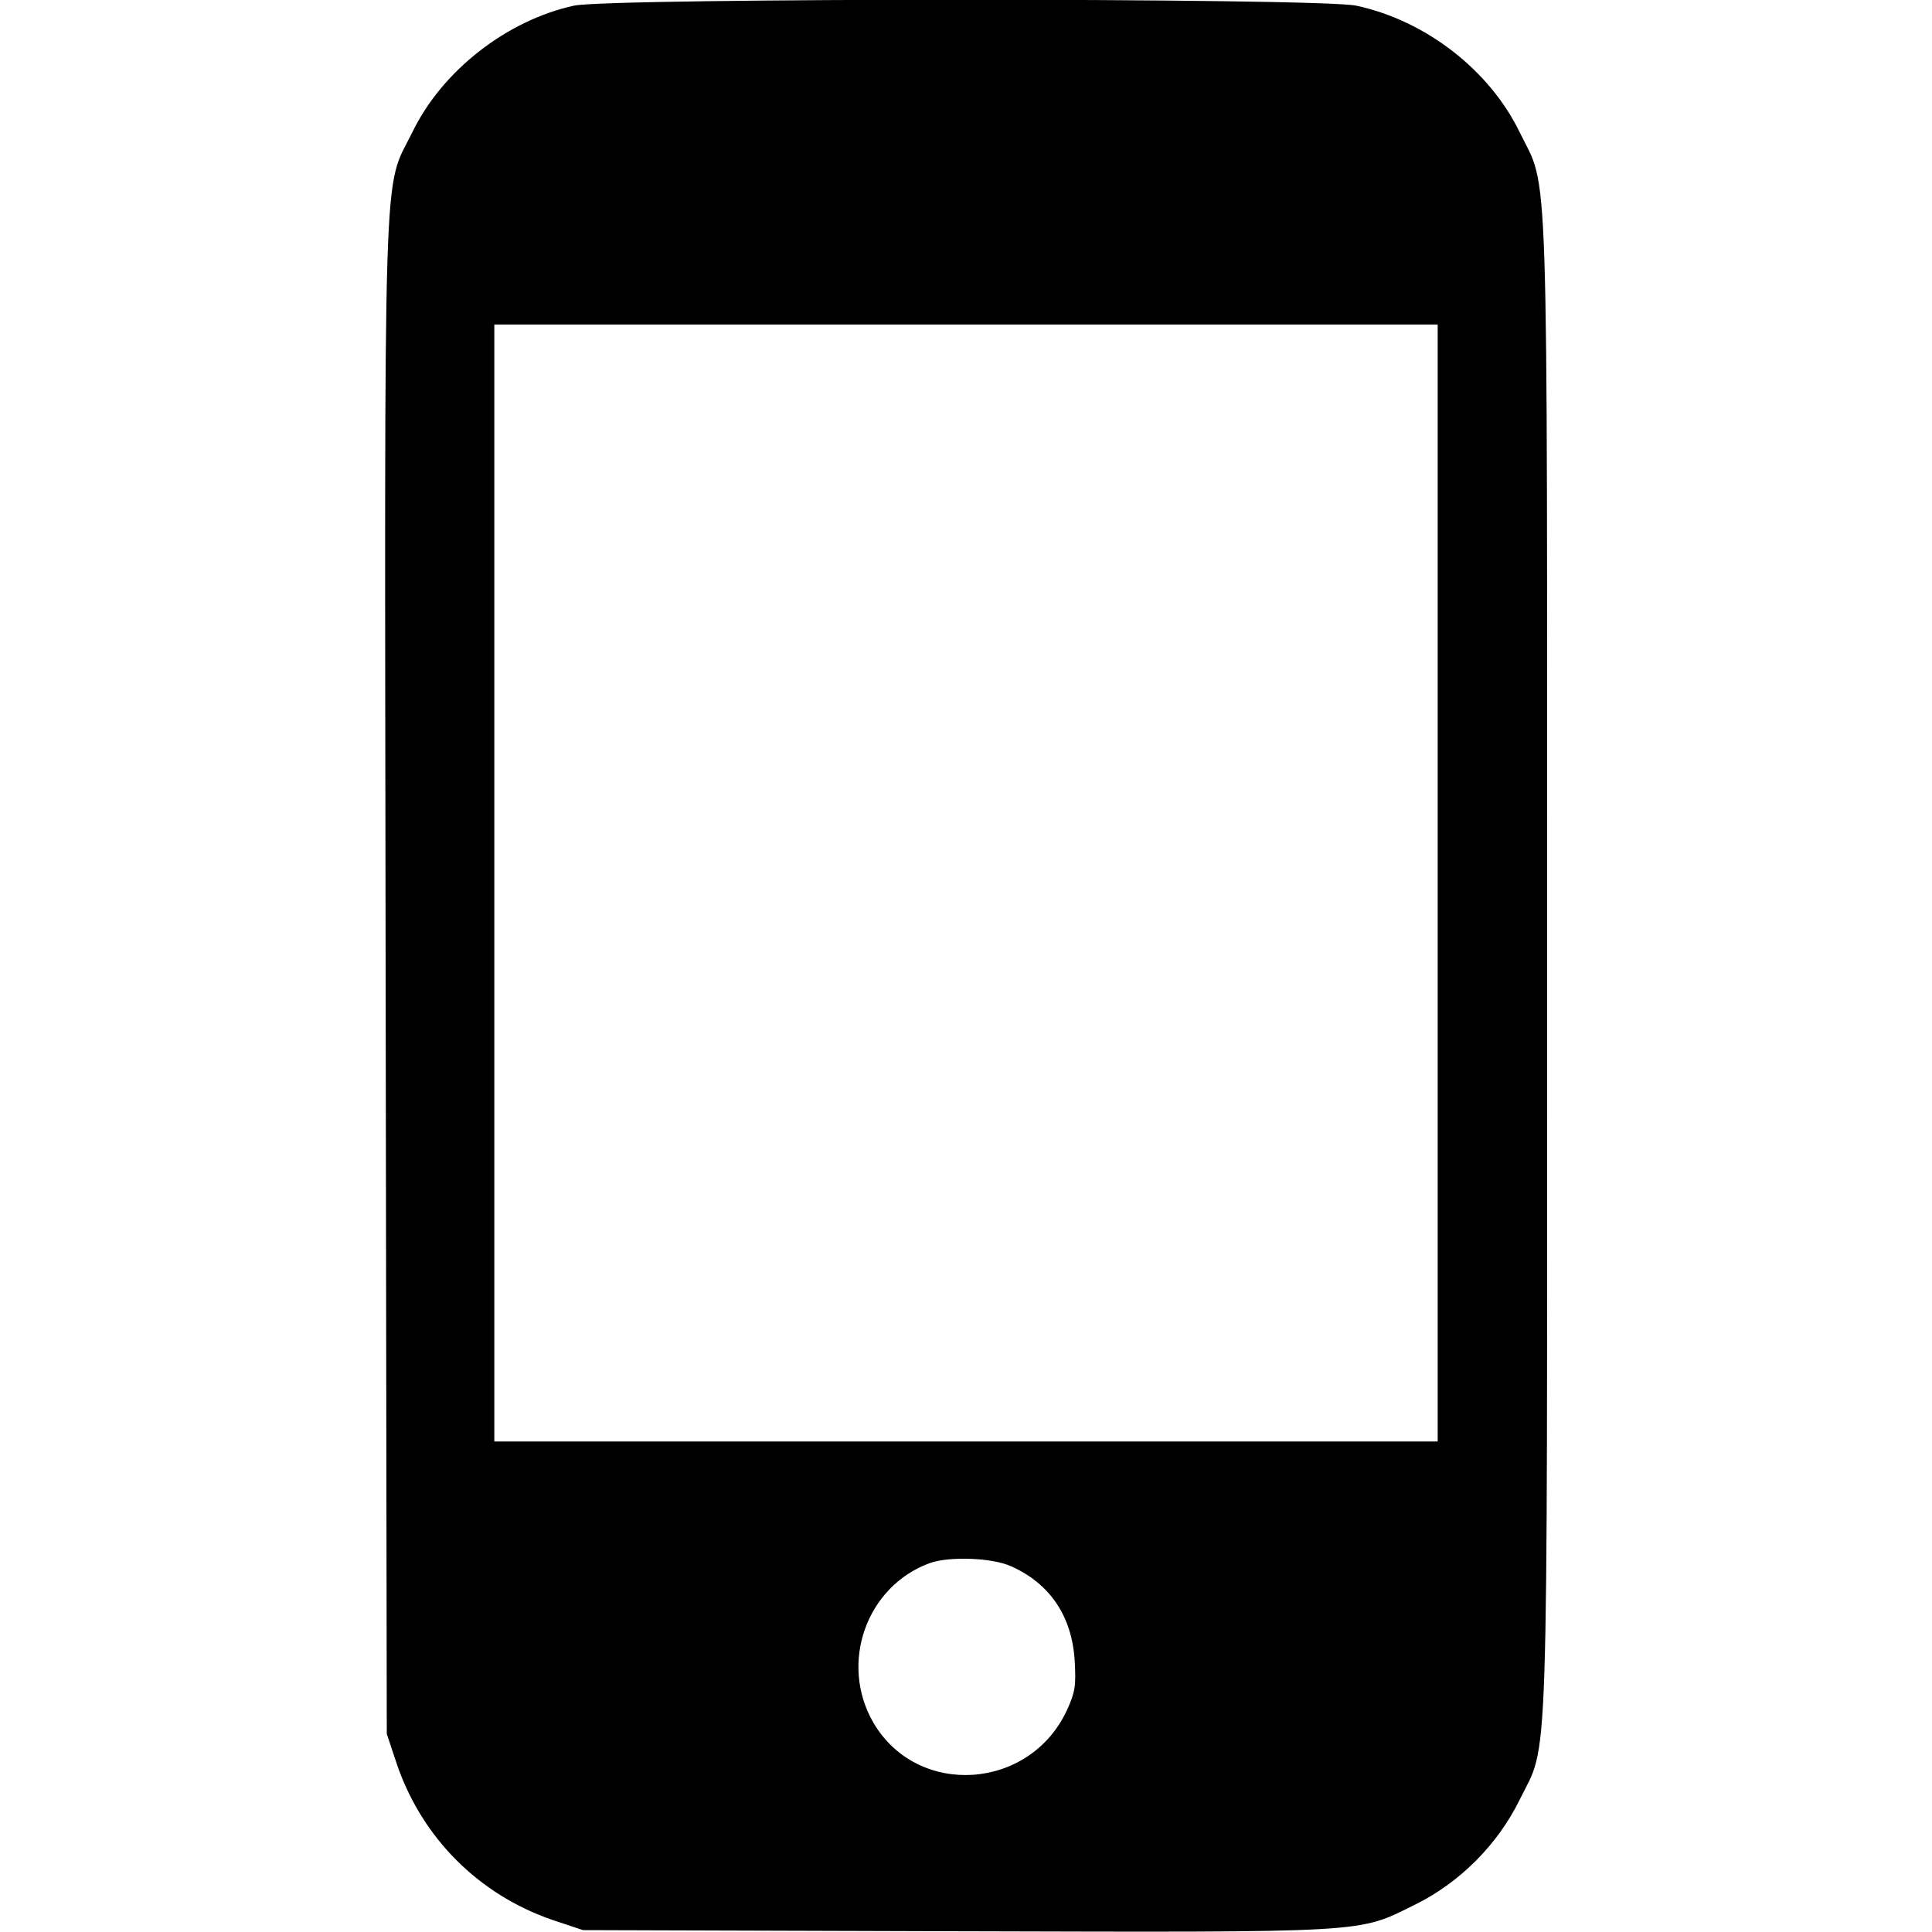 <?xml version="1.0" standalone="no"?>
<!DOCTYPE svg PUBLIC "-//W3C//DTD SVG 20010904//EN"
 "http://www.w3.org/TR/2001/REC-SVG-20010904/DTD/svg10.dtd">
<svg version="1.0" xmlns="http://www.w3.org/2000/svg"
 width="512pt" height="512pt" viewBox="0 0 512 512"
 preserveAspectRatio="xMidYMid meet">

<g transform="translate(0,512) scale(0.1,-0.1)"
fill="#000000" stroke="none">
<path d="M1521 5105 c-178 -39 -349 -172 -428 -335 -79 -160 -74 -2 -71 -2245
l3 -2000 27 -81 c67 -195 217 -345 412 -412 l81 -27 987 -3 c1108 -3 1065 -5
1217 70 120 59 220 160 278 278 78 159 73 5 73 2210 0 2205 5 2051 -73 2210
-80 165 -250 296 -433 335 -100 21 -1975 21 -2073 0z m2289 -2325 l0 -1480
-1250 0 -1250 0 0 1480 0 1480 1250 0 1250 0 0 -1480z m-1130 -1811 c103 -46
161 -133 168 -250 4 -66 1 -84 -20 -130 -98 -214 -396 -234 -513 -35 -92 158
-19 363 150 424 52 18 165 14 215 -9z"/>
</g>
</svg>
